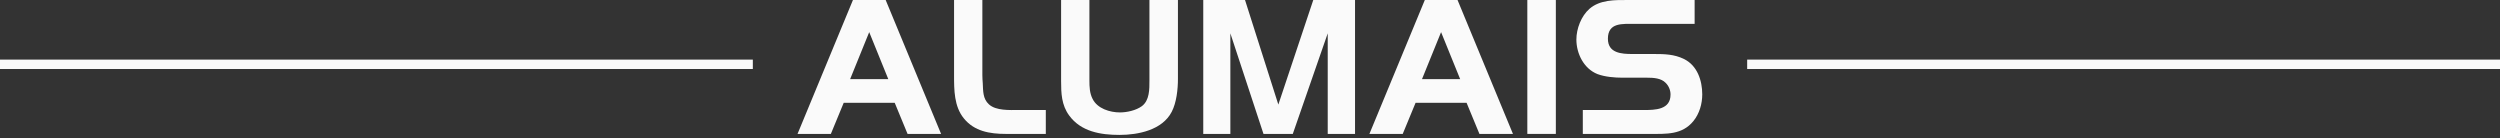 <svg width="797" height="44" viewBox="0 0 797 44" fill="none" xmlns="http://www.w3.org/2000/svg">
<rect x="0" y="0" width="797" height="44" fill="#333333" stroke="none"/>
<path d="M300.016 42.689L282.352 0.001H271.92L254.256 42.689H264.88L268.976 32.769H285.232L289.328 42.689H300.016ZM283.184 25.217H271.024L277.104 10.241L283.184 25.217Z" fill="#FAFAFA"/>
<path d="M333.402 42.689V35.073H324.698C321.882 35.073 317.53 35.329 315.29 33.281C313.306 31.489 313.434 29.057 313.306 26.561C313.242 25.729 313.178 24.833 313.178 24.001V0.001H304.154V24.001C304.154 28.673 304.154 33.921 307.29 37.761C310.618 41.857 315.546 42.689 320.602 42.689H333.402Z" fill="#FAFAFA"/>
<path d="M375.527 25.153V0.001H366.439V25.601C366.439 28.417 366.503 32.001 364.007 33.857C362.151 35.201 359.271 35.841 357.031 35.841C353.831 35.841 349.863 34.625 348.327 31.553C347.367 29.697 347.303 27.649 347.303 25.601V0.001H338.279V25.793C338.279 29.761 338.407 33.473 340.839 36.801C344.615 41.985 350.887 43.009 356.903 43.009C362.855 43.009 370.535 41.473 373.543 35.649C375.079 32.705 375.527 28.417 375.527 25.153Z" fill="#FAFAFA"/>
<path d="M431.983 42.689V0.001H418.671L407.535 33.345L396.911 0.001H383.599V42.689H392.239V10.625L402.799 42.689H412.143L423.279 10.625V42.689H431.983Z" fill="#FAFAFA"/>
<path d="M482.328 42.689L464.664 0.001H454.232L436.568 42.689H447.192L451.288 32.769H467.544L471.64 42.689H482.328ZM465.496 25.217H453.336L459.416 10.241L465.496 25.217Z" fill="#FAFAFA"/>
<path d="M496.002 42.689V0.001H486.914V42.689H496.002Z" fill="#FAFAFA"/>
<path d="M542.679 30.081C542.679 25.665 541.079 20.865 536.855 18.817C533.783 17.281 530.583 17.217 527.255 17.217H520.407C516.951 17.217 512.599 16.961 512.599 12.353C512.599 7.105 517.271 7.617 521.175 7.617H540.247V0.001H519.127C514.839 0.001 510.103 -0.127 506.711 2.817C504.087 5.121 502.551 9.153 502.551 12.609C502.551 17.089 504.919 21.889 509.271 23.617C511.639 24.513 514.775 24.769 517.271 24.769H525.143C527.127 24.769 529.559 24.897 531.031 26.433C531.991 27.393 532.567 28.737 532.567 30.145C532.567 35.009 527.639 35.073 524.055 35.073H504.599V42.689H526.039C531.223 42.689 536.279 43.009 539.863 38.593C541.783 36.225 542.679 33.089 542.679 30.081Z" fill="#FAFAFA"/>
<rect y="19" width="240" height="3" fill="#FAFAFA"/>
<rect x="557" y="19" width="240" height="3" fill="#FAFAFA"/>
</svg>

